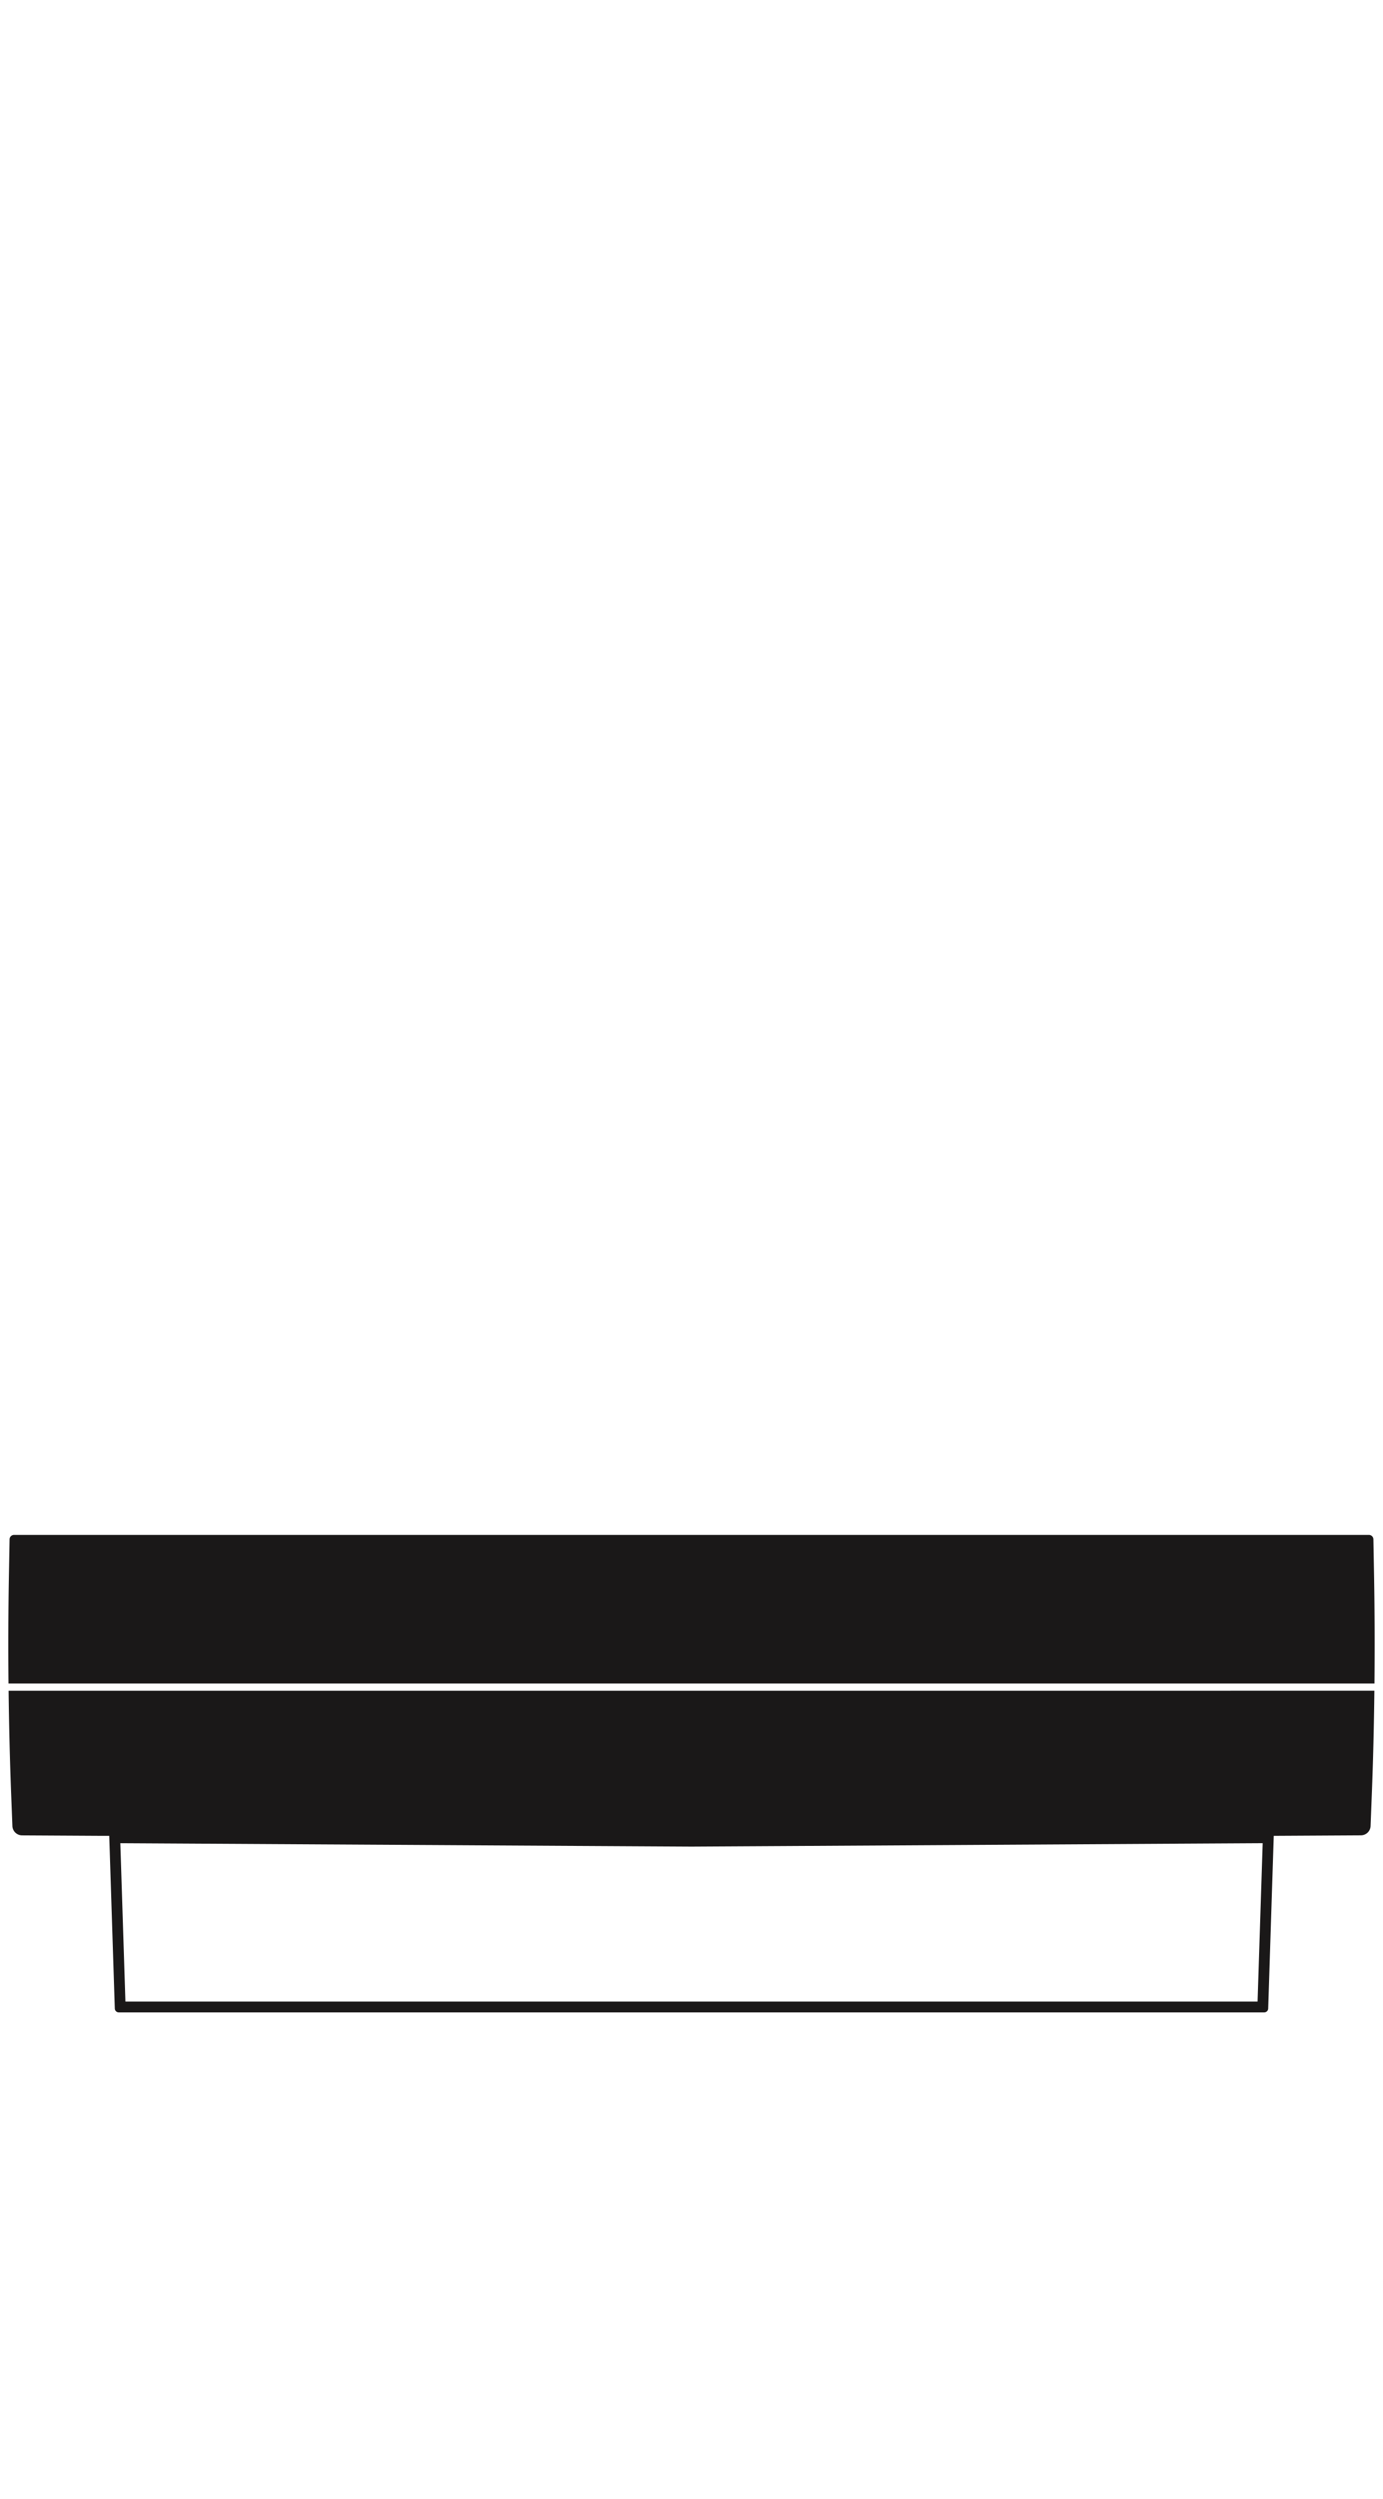 <?xml version="1.0" encoding="UTF-8"?> <svg xmlns="http://www.w3.org/2000/svg" width="201.095" height="363.499" viewBox="0 0 201.095 363.499"><path fill="none" d="M-.001 0h201.095v363.498H-.001z"></path><path fill="#1a1818" d="m199.799 229.415-.1-5.513a.655.655 0 0 0-.652-.64H2.044a.653.653 0 0 0-.651.639l-.1 5.514a565.08 565.08 0 0 0-.056 15.467h198.617c.045-5.168.034-10.335-.055-15.467ZM178.931 245.933H1.252c.06 5.073.183 10.145.377 15.183l.174 4.489a1.417 1.417 0 0 0 1.41 1.365l11.716.07H15.886l.809 25.117a.576.576 0 0 0 .578.56h166.548a.576.576 0 0 0 .578-.56l.809-25.117 12.672-.076a1.416 1.416 0 0 0 1.41-1.364l.174-4.49c.2-5.038.317-10.11.377-15.183h-20.91Zm3.923 45.212H18.239l-.74-23.038 74.4.446 8.638.051h.025l83.036-.5Z"></path></svg> 